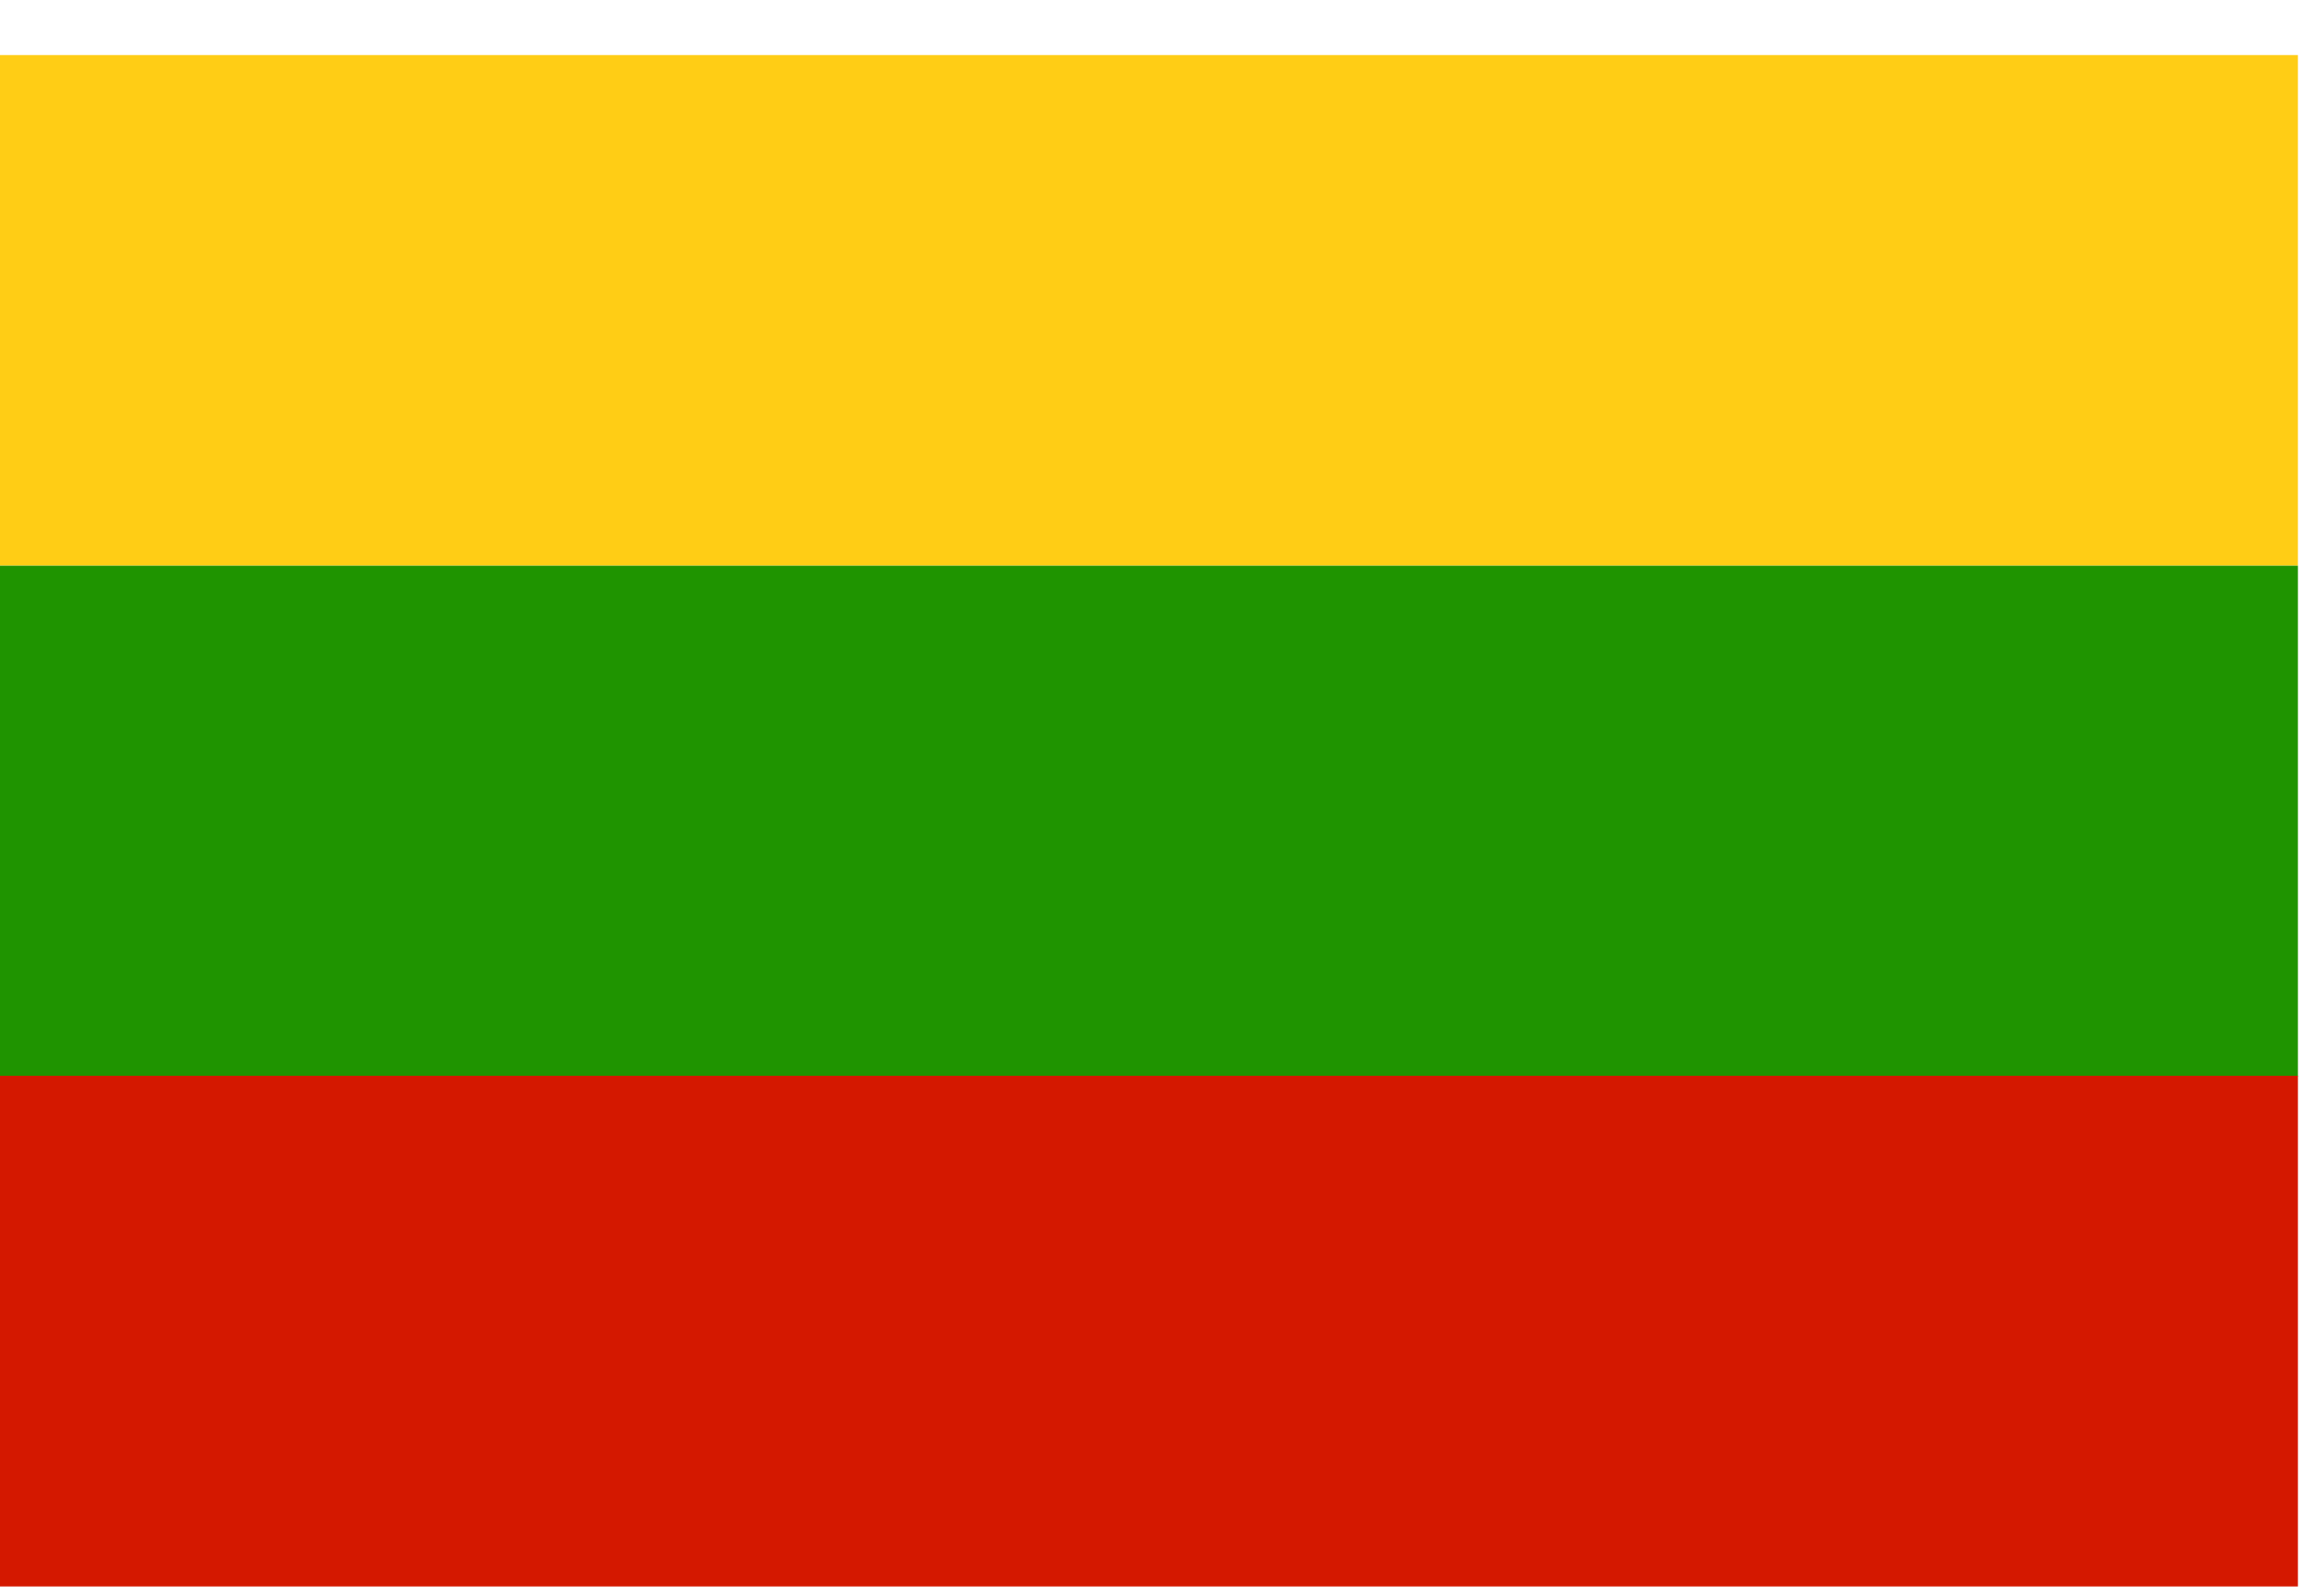 <svg width="39" height="27" viewBox="0 0 39 27" fill="none" xmlns="http://www.w3.org/2000/svg">
<g id="Lithuania">
<path id="Vector" d="M38.88 0.932H0V9.572H38.88V0.932Z" fill="#FFCD15"/>
<path id="Vector_2" d="M38.88 9.572H0V18.212H38.88V9.572Z" fill="#1F9400"/>
<path id="Vector_3" d="M38.88 18.202H0V26.842H38.88V18.202Z" fill="#D41800"/>
</g>
</svg>
